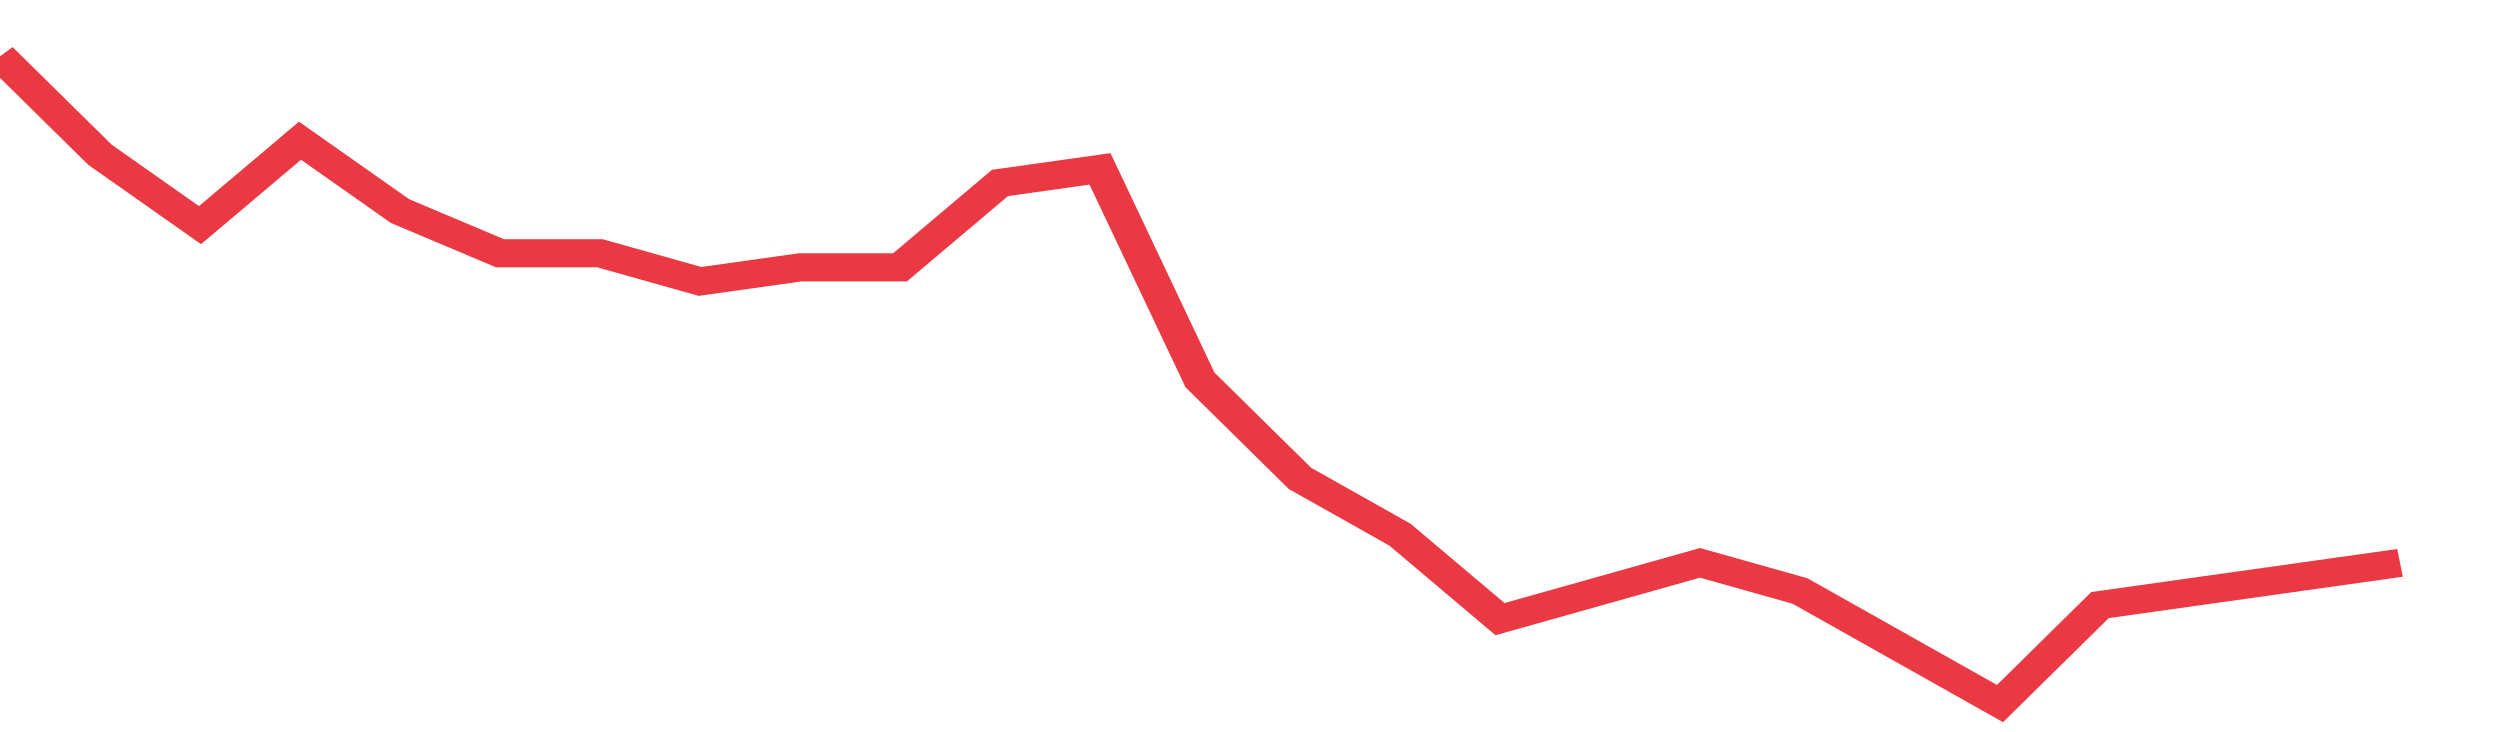 <svg height="48px" width="164px" viewBox="0 0 150 52" preserveAspectRatio="none" xmlns="http://www.w3.org/2000/svg"><path d="M 0 4 L 6 11 L 12 16 L 18 10 L 24 15 L 30 18 L 36 18 L 42 20 L 48 19 L 54 19 L 60 13 L 66 12 L 72 27 L 78 34 L 84 38 L 90 44 L 96 42 L 102 40 L 108 42 L 114 46 L 120 50 L 126 43 L 132 42 L 138 41 L 144 40" stroke-width="2" stroke="#EA3943" fill="transparent" vector-effect="non-scaling-stroke"/></svg>